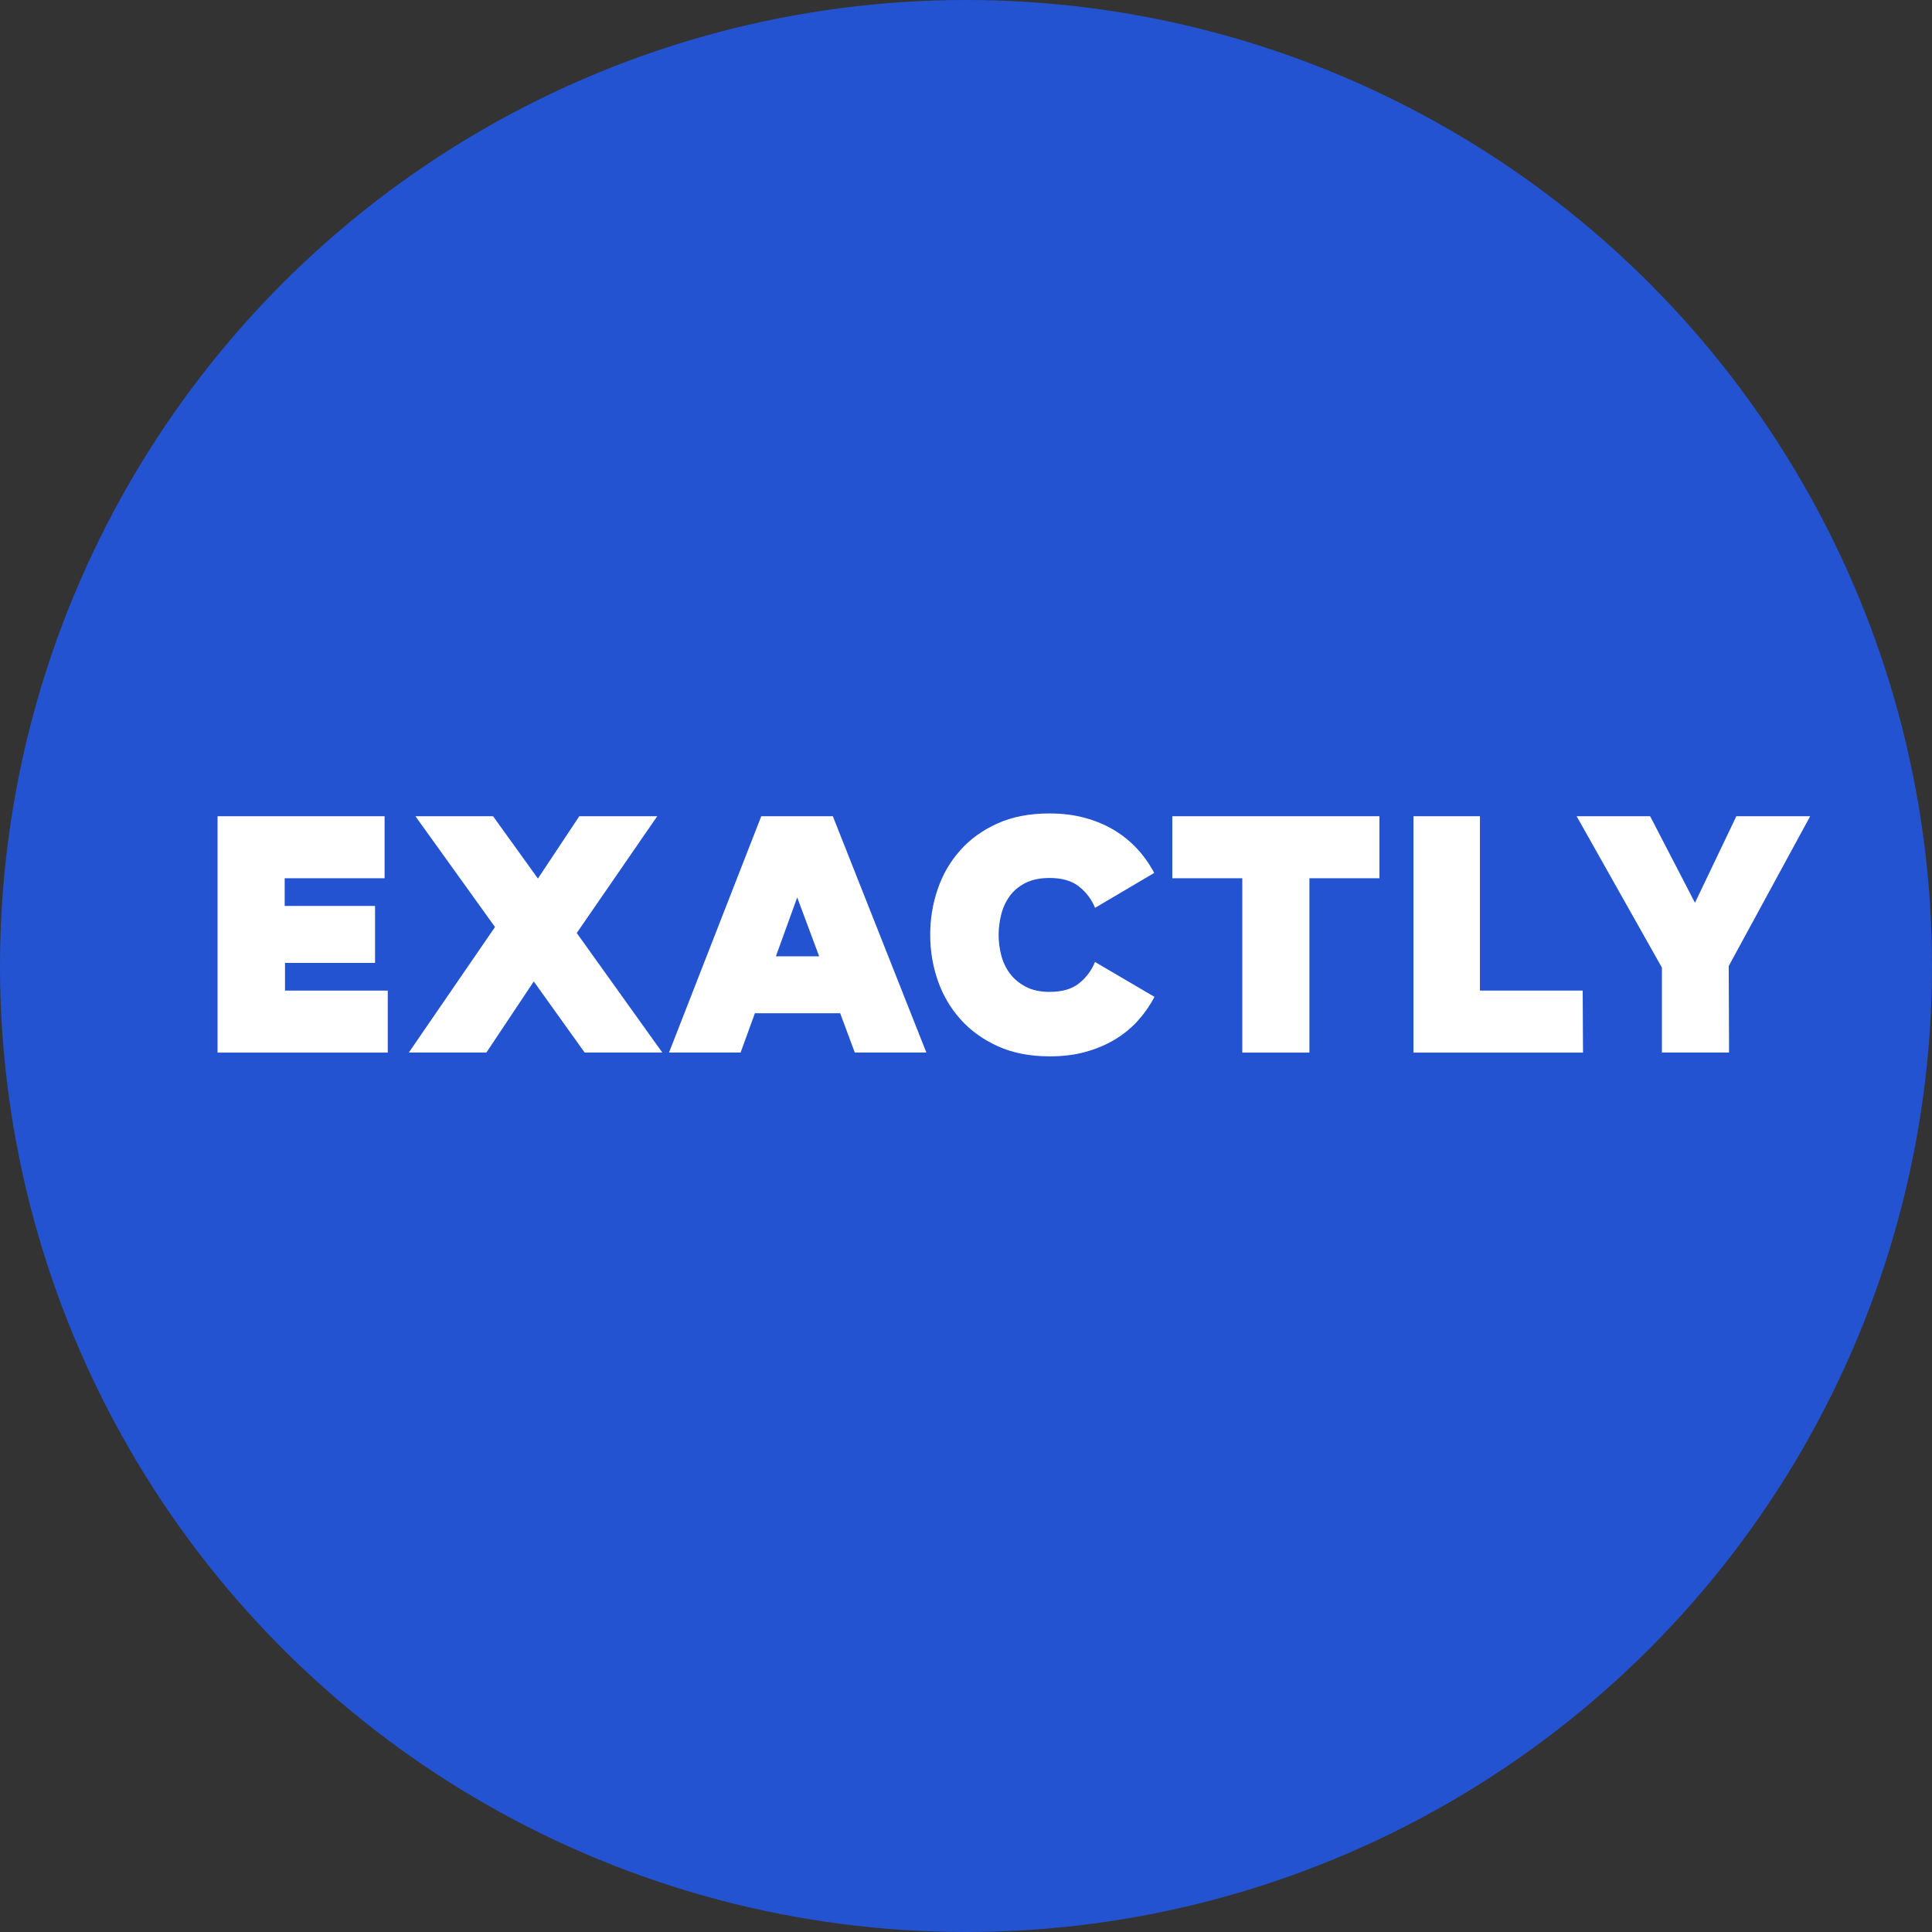 <svg width="222" height="222" viewBox="0 0 222 222" fill="none" xmlns="http://www.w3.org/2000/svg">
<rect x="0" y="0" width="222" height="222" fill="#333333" stroke="none"/>
<circle cx="111" cy="111" r="111" fill="#2353D1"/>
<path d="M25 120.951V93.791H44.191V100.917H32.712V104.099H43.095V110.643H32.75V113.826H44.557V120.951H25Z" fill="white"/>
<path d="M46.971 120.951L56.879 106.521L47.736 93.791H56.657L61.811 100.951L66.565 93.791H75.52L66.272 107.208L76.105 120.948H67.184L61.334 112.775L55.886 120.948H46.965L46.971 120.951Z" fill="white"/>
<path d="M76.873 120.951L87.474 93.791H95.699L106.447 120.948H98.222L96.542 116.428H86.743L85.097 120.948H76.873V120.951ZM94.128 109.886L91.604 103.123L89.155 109.886H94.128Z" fill="white"/>
<path d="M120.631 113.971C122.07 113.971 123.195 113.641 124.012 112.977C124.83 112.314 125.431 111.5 125.822 110.535L132.66 114.549C132.124 115.562 131.477 116.484 130.723 117.316C129.966 118.147 129.083 118.864 128.073 119.468C127.06 120.071 125.94 120.541 124.709 120.877C123.477 121.216 122.119 121.383 120.634 121.383C118.366 121.383 116.381 120.996 114.674 120.228C112.968 119.456 111.535 118.426 110.378 117.136C109.221 115.847 108.349 114.364 107.765 112.687C107.181 111.01 106.887 109.257 106.887 107.427C106.887 105.596 107.172 103.84 107.748 102.166C108.32 100.489 109.178 99.009 110.326 97.72C111.471 96.43 112.896 95.4 114.602 94.628C116.309 93.857 118.294 93.47 120.562 93.47C122.05 93.47 123.414 93.638 124.657 93.976C125.9 94.315 127.019 94.785 128.021 95.385C129.019 95.989 129.903 96.706 130.671 97.537C131.44 98.369 132.09 99.291 132.628 100.304L125.828 104.318C125.437 103.353 124.83 102.542 124.001 101.879C123.172 101.215 122.038 100.885 120.602 100.885C119.506 100.885 118.579 101.079 117.822 101.463C117.068 101.85 116.464 102.354 116.012 102.983C115.561 103.609 115.238 104.315 115.043 105.098C114.847 105.881 114.749 106.658 114.749 107.429C114.749 108.201 114.847 108.972 115.043 109.744C115.238 110.515 115.566 111.215 116.03 111.842C116.493 112.468 117.103 112.98 117.857 113.379C118.611 113.777 119.537 113.977 120.637 113.977L120.631 113.971Z" fill="white"/>
<path d="M150.461 120.951H142.749V100.917H134.706V93.791H158.504V100.917H150.461V120.951Z" fill="white"/>
<path d="M162.415 120.951V93.791H170.055V113.826H181.862L181.899 120.951H162.415Z" fill="white"/>
<path d="M208 93.791L198.642 111.005L198.679 120.948H190.967V111.187L181.166 93.791H189.612L194.765 103.735L199.519 93.791H208Z" fill="white"/>
</svg>
